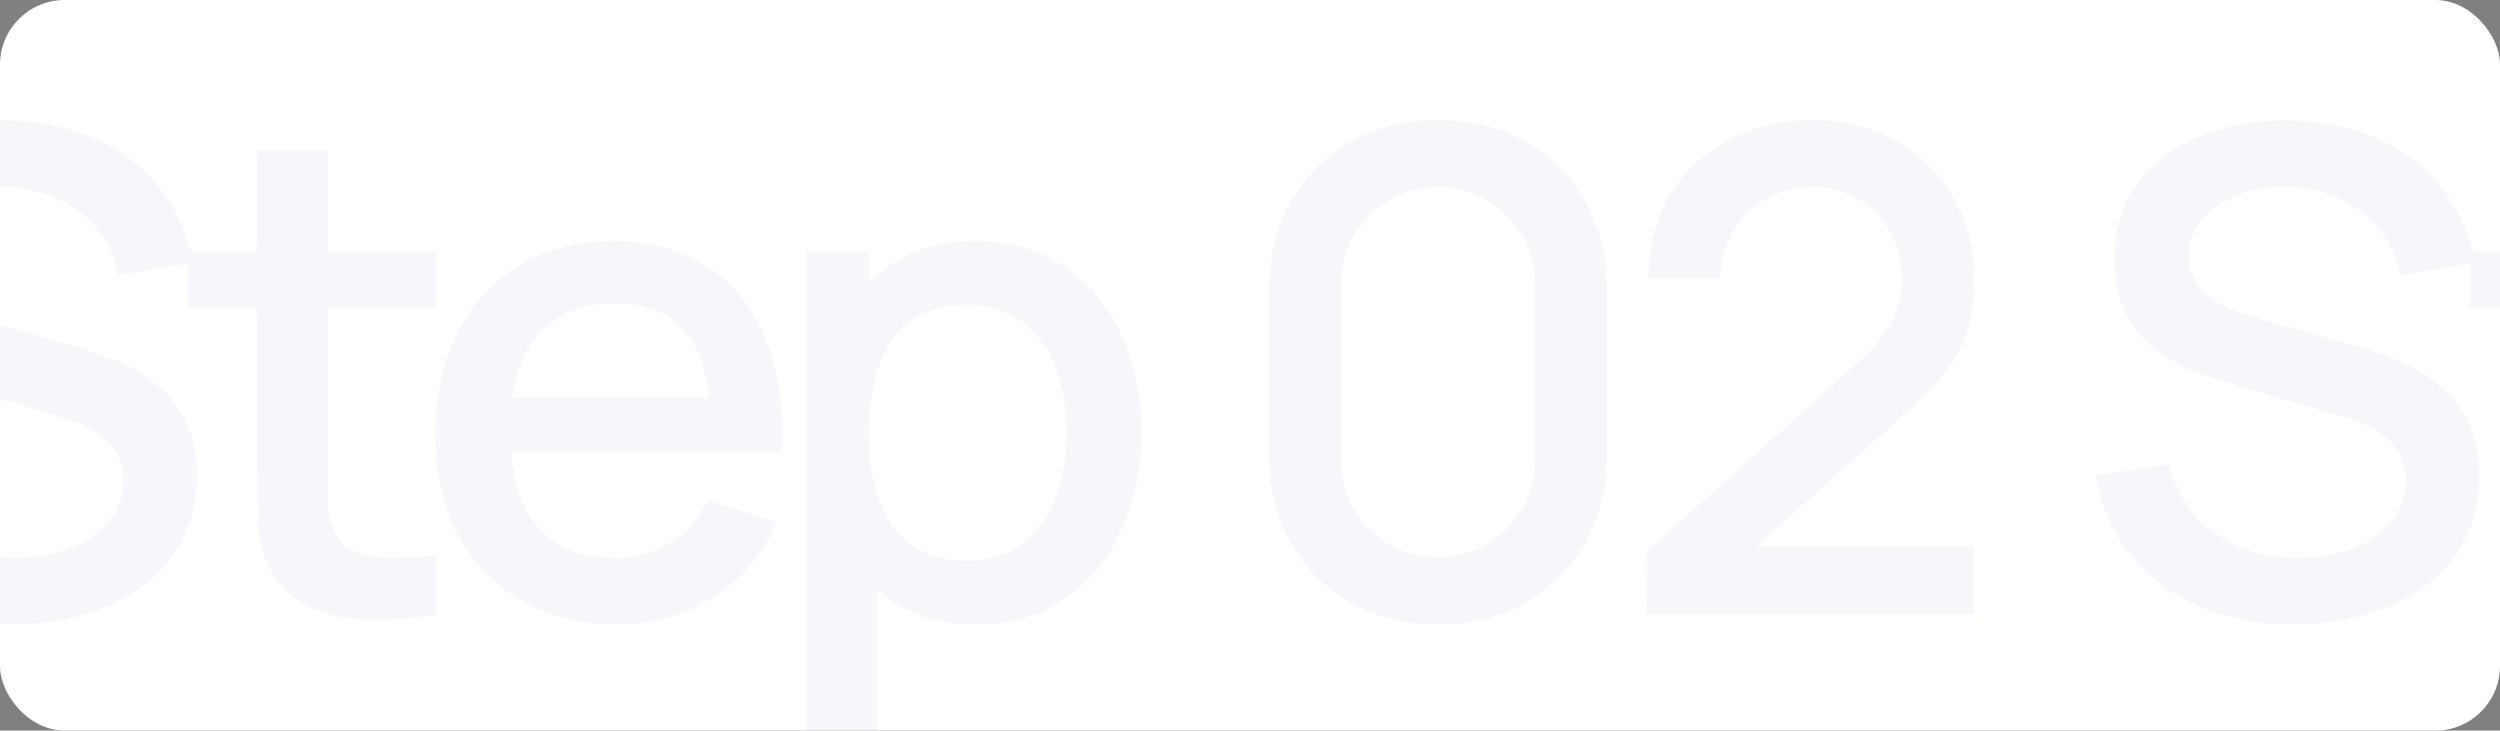 <?xml version="1.0" encoding="UTF-8"?> <svg xmlns="http://www.w3.org/2000/svg" width="1160" height="339" viewBox="0 0 1160 339" fill="none"><rect x="0" y="0" width="1160" height="339" fill="#808080" stroke="none"/> <g clip-path="url(#clip0_802_3143)"> <rect width="1160" height="339" rx="30" fill="white"></rect> <path opacity="0.04" d="M5.237 289.678C-10.878 289.678 -25.433 286.923 -38.428 281.413C-51.32 275.799 -61.976 267.846 -70.397 257.553C-78.715 247.157 -84.121 234.837 -86.616 220.594L-52.619 215.448C-49.189 229.171 -42.015 239.879 -31.099 247.573C-20.182 255.162 -7.447 258.957 7.108 258.957C16.153 258.957 24.47 257.553 32.06 254.746C39.649 251.835 45.731 247.729 50.306 242.426C54.984 237.02 57.323 230.574 57.323 223.089C57.323 219.034 56.596 215.448 55.14 212.329C53.788 209.21 51.865 206.507 49.37 204.219C46.979 201.828 44.016 199.801 40.481 198.138C37.05 196.37 33.255 194.863 29.097 193.615L-28.448 176.617C-34.062 174.953 -39.78 172.822 -45.602 170.223C-51.424 167.52 -56.778 164.037 -61.664 159.775C-66.447 155.408 -70.345 150.054 -73.36 143.712C-76.375 137.266 -77.883 129.469 -77.883 120.32C-77.883 106.493 -74.348 94.797 -67.278 85.232C-60.105 75.563 -50.436 68.286 -38.272 63.399C-26.108 58.409 -12.489 55.914 2.586 55.914C17.765 56.122 31.332 58.825 43.288 64.023C55.348 69.221 65.329 76.707 73.23 86.479C81.235 96.148 86.745 107.896 89.76 121.723L54.828 127.649C53.269 119.228 49.942 112.003 44.847 105.973C39.753 99.839 33.515 95.16 26.134 91.938C18.752 88.611 10.747 86.895 2.118 86.791C-6.199 86.583 -13.841 87.831 -20.806 90.534C-27.668 93.237 -33.178 97.032 -37.337 101.918C-41.391 106.805 -43.419 112.419 -43.419 118.76C-43.419 124.998 -41.599 130.041 -37.96 133.887C-34.322 137.734 -29.851 140.801 -24.549 143.088C-19.143 145.271 -13.789 147.091 -8.486 148.546L32.995 160.242C38.194 161.698 44.068 163.673 50.617 166.168C57.271 168.56 63.665 171.938 69.799 176.305C76.037 180.671 81.183 186.493 85.238 193.771C89.292 200.945 91.32 209.989 91.32 220.906C91.32 232.238 89.032 242.219 84.458 250.848C79.884 259.373 73.594 266.546 65.588 272.368C57.687 278.086 48.538 282.401 38.142 285.312C27.745 288.223 16.777 289.678 5.237 289.678ZM202.215 285C191.611 287.079 181.214 287.963 171.026 287.651C160.837 287.339 151.74 285.364 143.735 281.725C135.73 278.086 129.7 272.368 125.645 264.571C122.006 257.605 120.031 250.536 119.719 243.362C119.511 236.085 119.407 227.871 119.407 218.723V69.793H152.156V217.163C152.156 223.921 152.208 229.795 152.312 234.785C152.52 239.775 153.612 243.986 155.587 247.417C159.33 253.863 165.256 257.553 173.365 258.489C181.578 259.321 191.195 258.957 202.215 257.397V285ZM87.126 142.776V116.577H202.215V142.776H87.126ZM286.095 289.678C269.357 289.678 254.646 286.04 241.962 278.762C229.382 271.381 219.558 261.14 212.488 248.041C205.522 234.837 202.04 219.554 202.04 202.192C202.04 183.79 205.47 167.832 212.332 154.316C219.298 140.801 228.966 130.353 241.338 122.971C253.71 115.59 268.109 111.899 284.536 111.899C301.69 111.899 316.297 115.901 328.357 123.907C340.417 131.808 349.41 143.088 355.336 157.747C361.366 172.406 363.757 189.82 362.509 209.989H329.916V198.138C329.708 178.592 325.966 164.141 318.688 154.784C311.514 145.427 300.546 140.749 285.783 140.749C269.461 140.749 257.193 145.895 248.98 156.188C240.766 166.48 236.66 181.347 236.66 200.789C236.66 219.294 240.766 233.641 248.98 243.83C257.193 253.915 269.045 258.957 284.536 258.957C294.724 258.957 303.509 256.67 310.891 252.095C318.376 247.417 324.198 240.763 328.357 232.134L360.326 242.271C353.776 257.345 343.847 269.041 330.54 277.359C317.233 285.572 302.418 289.678 286.095 289.678ZM226.055 209.989V184.57H346.291V209.989H226.055ZM453.28 289.678C437.165 289.678 423.65 285.78 412.734 277.982C401.818 270.081 393.552 259.425 387.938 246.013C382.324 232.602 379.517 217.475 379.517 200.633C379.517 183.79 382.272 168.664 387.782 155.252C393.396 141.841 401.61 131.288 412.422 123.595C423.338 115.797 436.75 111.899 452.656 111.899C468.459 111.899 482.078 115.797 493.514 123.595C505.054 131.288 513.943 141.841 520.181 155.252C526.419 168.56 529.538 183.686 529.538 200.633C529.538 217.475 526.419 232.654 520.181 246.169C514.047 259.581 505.262 270.185 493.826 277.982C482.494 285.78 468.979 289.678 453.28 289.678ZM374.059 359.855V116.577H403.065V237.748H406.808V359.855H374.059ZM448.758 260.204C459.154 260.204 467.731 257.553 474.489 252.251C481.35 246.949 486.445 239.827 489.772 230.886C493.202 221.841 494.918 211.757 494.918 200.633C494.918 189.612 493.202 179.632 489.772 170.691C486.445 161.75 481.299 154.628 474.333 149.326C467.367 144.024 458.478 141.373 447.666 141.373C437.477 141.373 429.056 143.868 422.403 148.858C415.853 153.849 410.966 160.814 407.743 169.755C404.625 178.696 403.065 188.989 403.065 200.633C403.065 212.277 404.625 222.569 407.743 231.51C410.862 240.451 415.801 247.469 422.558 252.563C429.316 257.657 438.049 260.204 448.758 260.204ZM667.269 289.678C651.986 289.678 638.47 286.352 626.722 279.698C614.974 272.94 605.721 263.687 598.964 251.939C592.31 240.191 588.983 226.676 588.983 211.393V134.043C588.983 118.76 592.31 105.245 598.964 93.497C605.721 81.749 614.974 72.548 626.722 65.894C638.47 59.137 651.986 55.758 667.269 55.758C682.551 55.758 696.067 59.137 707.815 65.894C719.563 72.548 728.764 81.749 735.417 93.497C742.175 105.245 745.554 118.76 745.554 134.043V211.393C745.554 226.676 742.175 240.191 735.417 251.939C728.764 263.687 719.563 272.94 707.815 279.698C696.067 286.352 682.551 289.678 667.269 289.678ZM667.269 258.489C675.586 258.489 683.123 256.514 689.881 252.563C696.743 248.508 702.201 243.102 706.255 236.345C710.31 229.483 712.337 221.841 712.337 213.42V131.704C712.337 123.387 710.31 115.849 706.255 109.092C702.201 102.23 696.743 96.824 689.881 92.873C683.123 88.819 675.586 86.791 667.269 86.791C658.951 86.791 651.362 88.819 644.5 92.873C637.743 96.824 632.336 102.23 628.282 109.092C624.227 115.849 622.2 123.387 622.2 131.704V213.42C622.2 221.841 624.227 229.483 628.282 236.345C632.336 243.102 637.743 248.508 644.5 252.563C651.362 256.514 658.951 258.489 667.269 258.489ZM764.143 284.844L764.299 255.838L862.078 168.196C869.979 161.23 875.334 154.576 878.141 148.234C881.052 141.893 882.507 135.551 882.507 129.209C882.507 121.204 880.74 114.03 877.205 107.688C873.67 101.242 868.784 96.148 862.546 92.405C856.308 88.663 849.134 86.791 841.025 86.791C832.708 86.791 825.275 88.767 818.725 92.717C812.279 96.564 807.237 101.71 803.598 108.156C799.959 114.602 798.192 121.568 798.296 129.053H764.923C764.923 114.498 768.198 101.762 774.748 90.846C781.401 79.826 790.498 71.249 802.038 65.115C813.579 58.877 826.782 55.758 841.649 55.758C855.788 55.758 868.472 58.981 879.7 65.427C890.928 71.768 899.765 80.501 906.211 91.626C912.761 102.75 916.036 115.434 916.036 129.677C916.036 139.969 914.684 148.702 911.981 155.876C909.278 163.049 905.223 169.703 899.817 175.837C894.411 181.971 887.653 188.625 879.544 195.798L804.066 263.167L800.479 253.811H916.036V284.844H764.143Z" fill="#482DA0"></path> <path opacity="0.04" d="M1064.24 289.678C1048.12 289.678 1033.57 286.923 1020.57 281.413C1007.68 275.799 997.024 267.846 988.603 257.553C980.285 247.157 974.879 234.837 972.384 220.594L1006.38 215.448C1009.81 229.171 1016.98 239.879 1027.9 247.573C1038.82 255.162 1051.55 258.957 1066.11 258.957C1075.15 258.957 1083.47 257.553 1091.06 254.746C1098.65 251.835 1104.73 247.729 1109.31 242.426C1113.98 237.02 1116.32 230.574 1116.32 223.089C1116.32 219.034 1115.6 215.448 1114.14 212.329C1112.79 209.21 1110.87 206.507 1108.37 204.219C1105.98 201.828 1103.02 199.801 1099.48 198.138C1096.05 196.37 1092.26 194.863 1088.1 193.615L1030.55 176.617C1024.94 174.953 1019.22 172.822 1013.4 170.223C1007.58 167.52 1002.22 164.037 997.336 159.775C992.553 155.408 988.655 150.054 985.64 143.712C982.625 137.266 981.117 129.469 981.117 120.32C981.117 106.493 984.652 94.797 991.722 85.232C998.895 75.563 1008.56 68.286 1020.73 63.399C1032.89 58.409 1046.51 55.914 1061.59 55.914C1076.76 56.122 1090.33 58.825 1102.29 64.023C1114.35 69.221 1124.33 76.707 1132.23 86.479C1140.24 96.148 1145.75 107.896 1148.76 121.723L1113.83 127.649C1112.27 119.228 1108.94 112.003 1103.85 105.973C1098.75 99.839 1092.52 95.16 1085.13 91.938C1077.75 88.611 1069.75 86.895 1061.12 86.791C1052.8 86.583 1045.16 87.831 1038.19 90.534C1031.33 93.237 1025.82 97.032 1021.66 101.918C1017.61 106.805 1015.58 112.419 1015.58 118.76C1015.58 124.998 1017.4 130.041 1021.04 133.887C1024.68 137.734 1029.15 140.801 1034.45 143.088C1039.86 145.271 1045.21 147.091 1050.51 148.546L1092 160.242C1097.19 161.698 1103.07 163.673 1109.62 166.168C1116.27 168.56 1122.67 171.938 1128.8 176.305C1135.04 180.671 1140.18 186.493 1144.24 193.771C1148.29 200.945 1150.32 209.989 1150.32 220.906C1150.32 232.238 1148.03 242.219 1143.46 250.848C1138.88 259.373 1132.59 266.546 1124.59 272.368C1116.69 278.086 1107.54 282.401 1097.14 285.312C1086.75 288.223 1075.78 289.678 1064.24 289.678ZM1261.22 285C1250.61 287.079 1240.21 287.963 1230.03 287.651C1219.84 287.339 1210.74 285.364 1202.73 281.725C1194.73 278.086 1188.7 272.368 1184.65 264.571C1181.01 257.605 1179.03 250.536 1178.72 243.362C1178.51 236.085 1178.41 227.871 1178.41 218.723V69.793H1211.16V217.163C1211.16 223.921 1211.21 229.795 1211.31 234.785C1211.52 239.775 1212.61 243.986 1214.59 247.417C1218.33 253.863 1224.26 257.553 1232.36 258.489C1240.58 259.321 1250.19 258.957 1261.22 257.397V285ZM1146.13 142.776V116.577H1261.22V142.776H1146.13ZM1345.1 289.678C1328.36 289.678 1313.65 286.04 1300.96 278.762C1288.38 271.381 1278.56 261.14 1271.49 248.041C1264.52 234.837 1261.04 219.554 1261.04 202.192C1261.04 183.79 1264.47 167.832 1271.33 154.316C1278.3 140.801 1287.97 130.353 1300.34 122.971C1312.71 115.59 1327.11 111.899 1343.54 111.899C1360.69 111.899 1375.3 115.901 1387.36 123.907C1399.42 131.808 1408.41 143.088 1414.34 157.747C1420.37 172.406 1422.76 189.82 1421.51 209.989H1388.92V198.138C1388.71 178.592 1384.97 164.141 1377.69 154.784C1370.51 145.427 1359.55 140.749 1344.78 140.749C1328.46 140.749 1316.19 145.895 1307.98 156.188C1299.77 166.48 1295.66 181.347 1295.66 200.789C1295.66 219.294 1299.77 233.641 1307.98 243.83C1316.19 253.915 1328.04 258.957 1343.54 258.957C1353.72 258.957 1362.51 256.67 1369.89 252.095C1377.38 247.417 1383.2 240.763 1387.36 232.134L1419.33 242.271C1412.78 257.345 1402.85 269.041 1389.54 277.359C1376.23 285.572 1361.42 289.678 1345.1 289.678ZM1285.06 209.989V184.57H1405.29V209.989H1285.06ZM1512.28 289.678C1496.17 289.678 1482.65 285.78 1471.73 277.982C1460.82 270.081 1452.55 259.425 1446.94 246.013C1441.32 232.602 1438.52 217.475 1438.52 200.633C1438.52 183.79 1441.27 168.664 1446.78 155.252C1452.4 141.841 1460.61 131.288 1471.42 123.595C1482.34 115.797 1495.75 111.899 1511.66 111.899C1527.46 111.899 1541.08 115.797 1552.51 123.595C1564.05 131.288 1572.94 141.841 1579.18 155.252C1585.42 168.56 1588.54 183.686 1588.54 200.633C1588.54 217.475 1585.42 232.654 1579.18 246.169C1573.05 259.581 1564.26 270.185 1552.83 277.982C1541.49 285.78 1527.98 289.678 1512.28 289.678ZM1433.06 359.855V116.577H1462.07V237.748H1465.81V359.855H1433.06ZM1507.76 260.204C1518.15 260.204 1526.73 257.553 1533.49 252.251C1540.35 246.949 1545.44 239.827 1548.77 230.886C1552.2 221.841 1553.92 211.757 1553.92 200.633C1553.92 189.612 1552.2 179.632 1548.77 170.691C1545.44 161.75 1540.3 154.628 1533.33 149.326C1526.37 144.024 1517.48 141.373 1506.67 141.373C1496.48 141.373 1488.06 143.868 1481.4 148.858C1474.85 153.849 1469.97 160.814 1466.74 169.755C1463.62 178.696 1462.07 188.989 1462.07 200.633C1462.07 212.277 1463.62 222.569 1466.74 231.51C1469.86 240.451 1474.8 247.469 1481.56 252.563C1488.32 257.657 1497.05 260.204 1507.76 260.204ZM1726.27 289.678C1710.99 289.678 1697.47 286.352 1685.72 279.698C1673.97 272.94 1664.72 263.687 1657.96 251.939C1651.31 240.191 1647.98 226.676 1647.98 211.393V134.043C1647.98 118.76 1651.31 105.245 1657.96 93.497C1664.72 81.749 1673.97 72.548 1685.72 65.894C1697.47 59.137 1710.99 55.758 1726.27 55.758C1741.55 55.758 1755.07 59.137 1766.81 65.894C1778.56 72.548 1787.76 81.749 1794.42 93.497C1801.18 105.245 1804.55 118.76 1804.55 134.043V211.393C1804.55 226.676 1801.18 240.191 1794.42 251.939C1787.76 263.687 1778.56 272.94 1766.81 279.698C1755.07 286.352 1741.55 289.678 1726.27 289.678ZM1726.27 258.489C1734.59 258.489 1742.12 256.514 1748.88 252.563C1755.74 248.508 1761.2 243.102 1765.26 236.345C1769.31 229.483 1771.34 221.841 1771.34 213.42V131.704C1771.34 123.387 1769.31 115.849 1765.26 109.092C1761.2 102.23 1755.74 96.824 1748.88 92.873C1742.12 88.819 1734.59 86.791 1726.27 86.791C1717.95 86.791 1710.36 88.819 1703.5 92.873C1696.74 96.824 1691.34 102.23 1687.28 109.092C1683.23 115.849 1681.2 123.387 1681.2 131.704V213.42C1681.2 221.841 1683.23 229.483 1687.28 236.345C1691.34 243.102 1696.74 248.508 1703.5 252.563C1710.36 256.514 1717.95 258.489 1726.27 258.489ZM1823.14 284.844L1823.3 255.838L1921.08 168.196C1928.98 161.23 1934.33 154.576 1937.14 148.234C1940.05 141.893 1941.51 135.551 1941.51 129.209C1941.51 121.204 1939.74 114.03 1936.2 107.688C1932.67 101.242 1927.78 96.148 1921.55 92.405C1915.31 88.663 1908.13 86.791 1900.03 86.791C1891.71 86.791 1884.27 88.767 1877.72 92.717C1871.28 96.564 1866.24 101.71 1862.6 108.156C1858.96 114.602 1857.19 121.568 1857.3 129.053H1823.92C1823.92 114.498 1827.2 101.762 1833.75 90.846C1840.4 79.826 1849.5 71.249 1861.04 65.115C1872.58 58.877 1885.78 55.758 1900.65 55.758C1914.79 55.758 1927.47 58.981 1938.7 65.427C1949.93 71.768 1958.77 80.501 1965.21 91.626C1971.76 102.75 1975.04 115.434 1975.04 129.677C1975.04 139.969 1973.68 148.702 1970.98 155.876C1968.28 163.049 1964.22 169.703 1958.82 175.837C1953.41 181.971 1946.65 188.625 1938.54 195.798L1863.07 263.167L1859.48 253.811H1975.04V284.844H1823.14Z" fill="#482DA0"></path> </g> <defs> <clipPath id="clip0_802_3143"> <rect width="1160" height="339" fill="white"></rect> </clipPath> </defs> </svg> 
